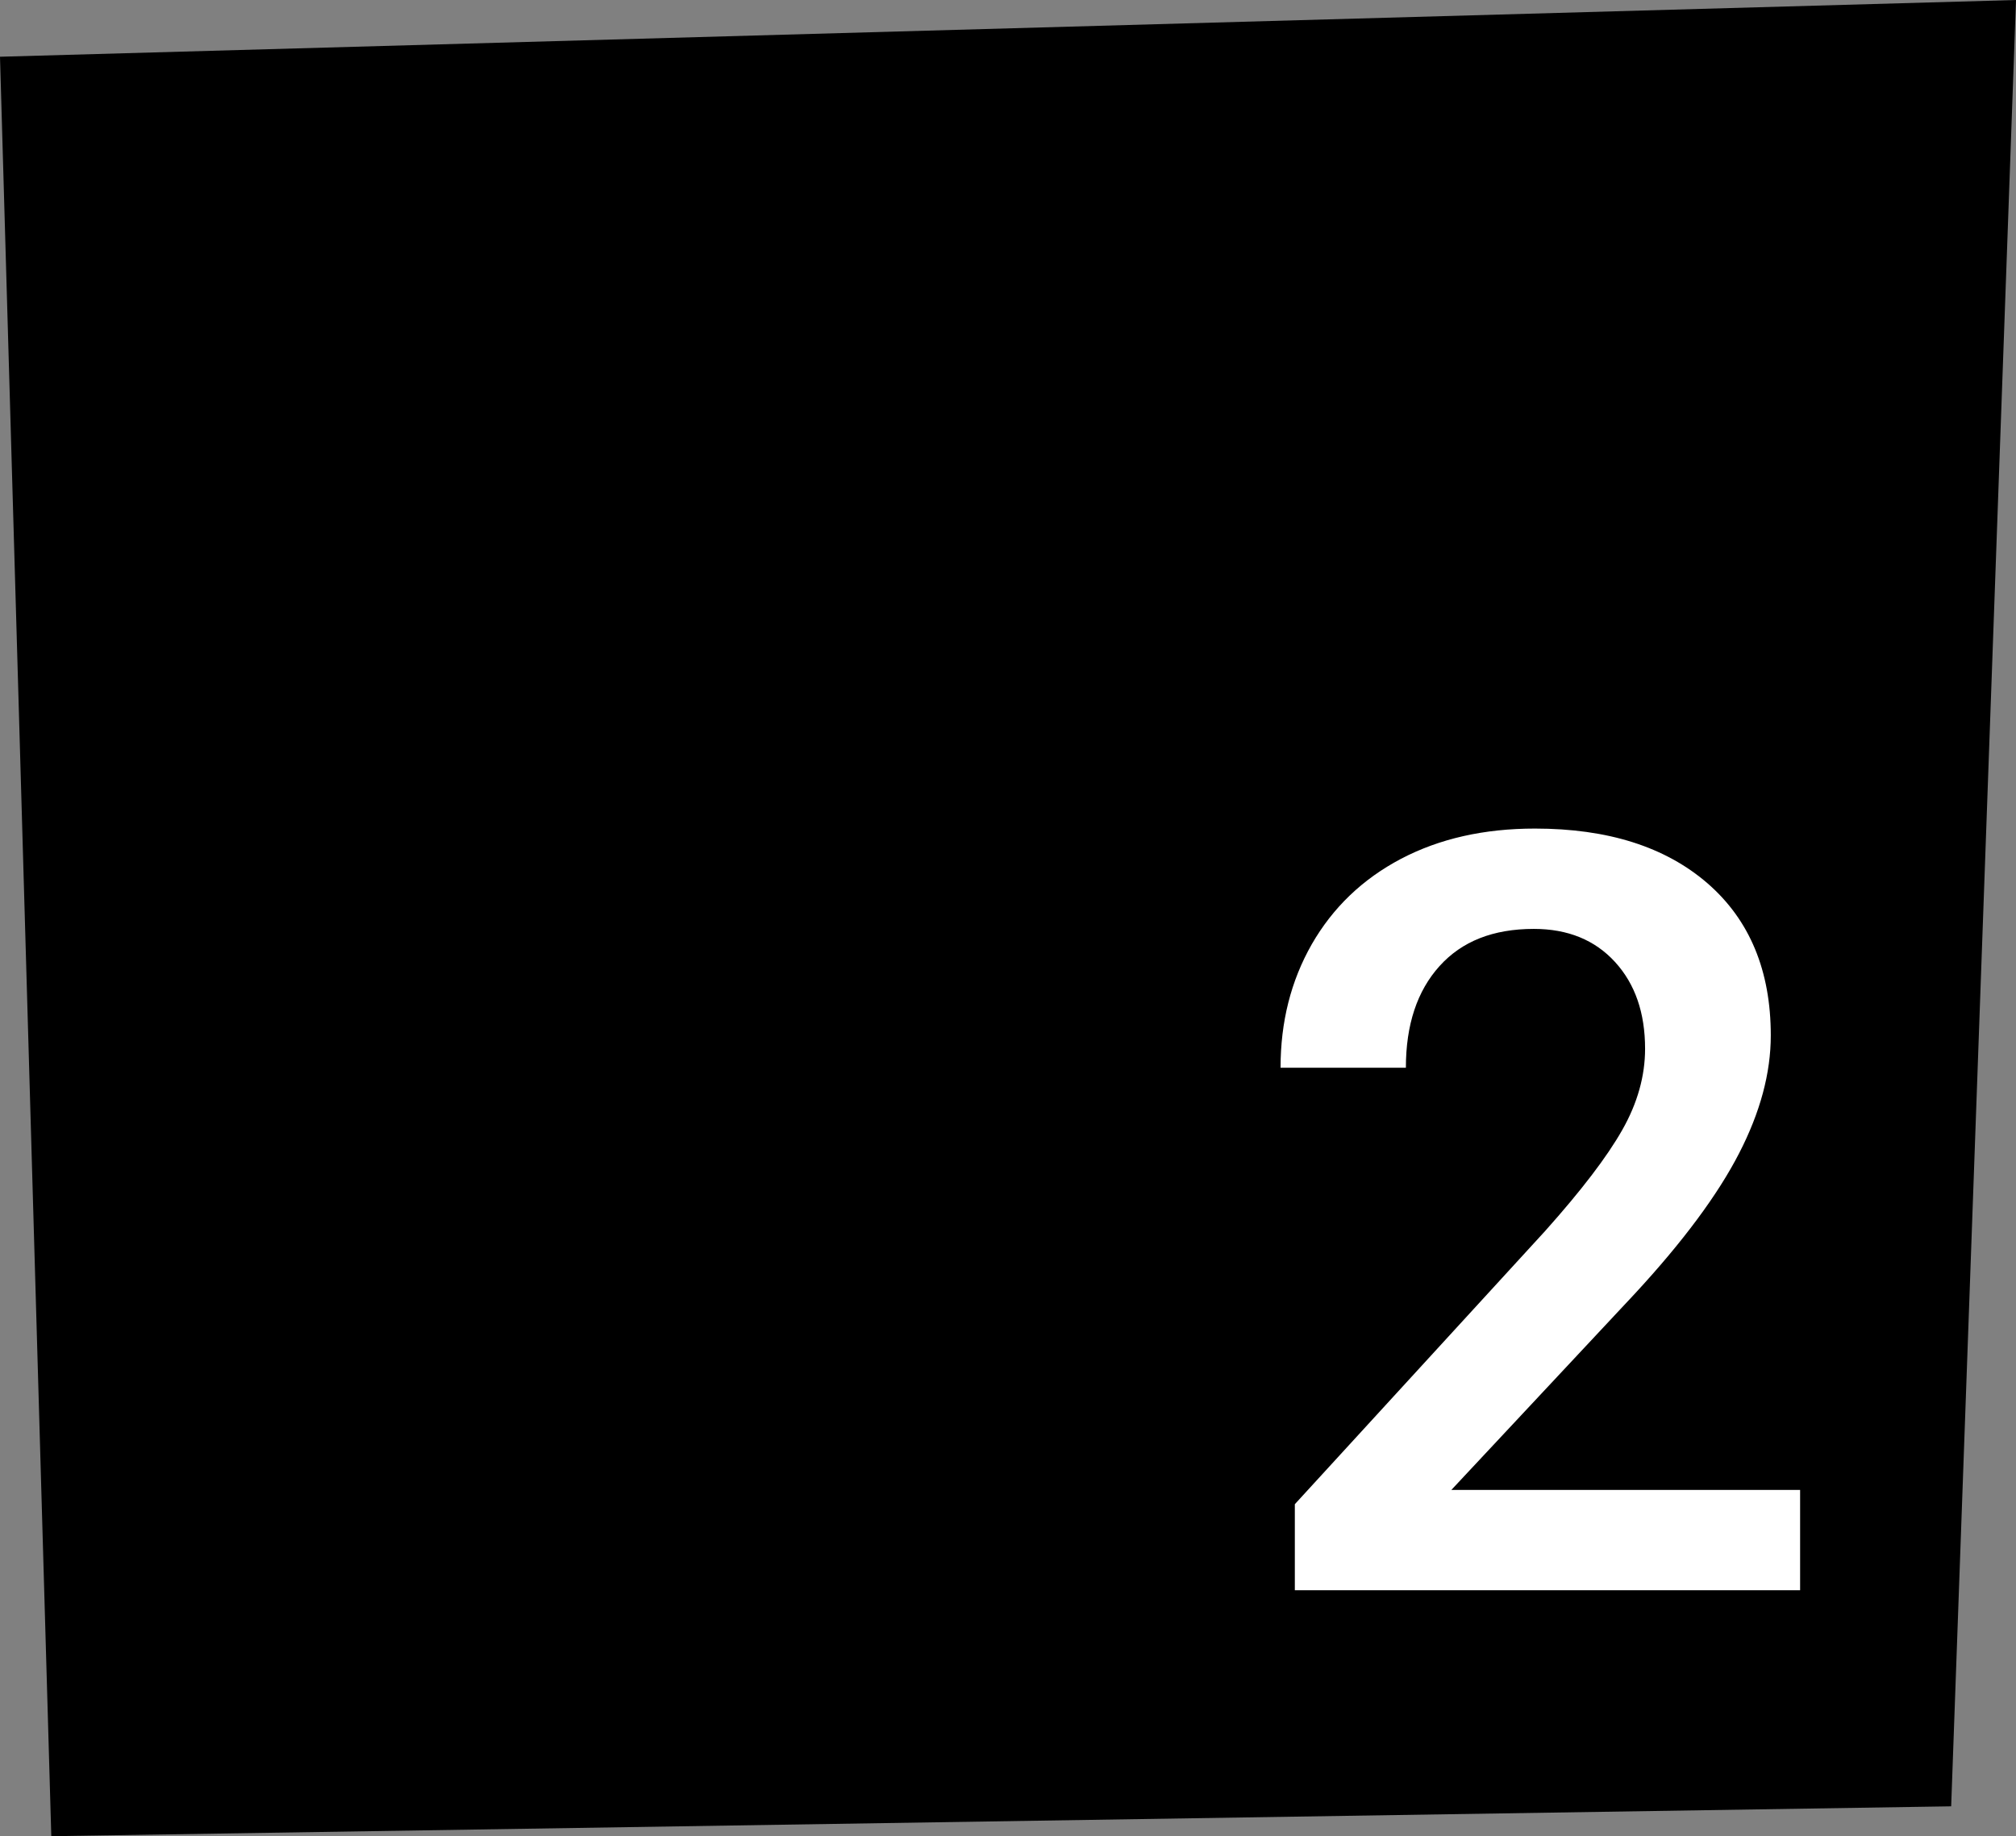 <?xml version="1.0" encoding="UTF-8"?> <!-- Creator: CorelDRAW 2020 (64-Bit) --> <svg xmlns="http://www.w3.org/2000/svg" xmlns:xlink="http://www.w3.org/1999/xlink" xmlns:xodm="http://www.corel.com/coreldraw/odm/2003" xml:space="preserve" width="22.637mm" height="20.62mm" style="shape-rendering:geometricPrecision; text-rendering:geometricPrecision; image-rendering:optimizeQuality; fill-rule:evenodd; clip-rule:evenodd" viewBox="0 0 107.29 97.73"><rect x="0" y="0" width="107.29" height="97.73" fill="#808080" stroke="none"/> <defs> <style type="text/css"> <![CDATA[ .fil0 {fill:black} .fil1 {fill:white;fill-rule:nonzero} ]]> </style> </defs> <g id="Слой_x0020_1">  <polygon class="fil0" points="103.84,96.14 2.73,97.73 -0,3.02 107.29,0 "></polygon> <path class="fil1" d="M95.79 84.64l-26.88 0 0 -4.58 13.32 -14.54c1.92,-2.15 3.29,-3.94 4.1,-5.37 0.82,-1.44 1.22,-2.89 1.22,-4.33 0,-1.91 -0.53,-3.45 -1.6,-4.62 -1.07,-1.17 -2.51,-1.76 -4.32,-1.76 -2.17,0 -3.83,0.66 -5.02,1.98 -1.19,1.32 -1.79,3.12 -1.79,5.41l-6.67 0c0,-2.44 0.55,-4.62 1.66,-6.57 1.12,-1.95 2.7,-3.47 4.75,-4.55 2.06,-1.08 4.43,-1.61 7.13,-1.61 3.88,0 6.94,0.97 9.19,2.92 2.24,1.95 3.36,4.65 3.36,8.09 0,2 -0.56,4.09 -1.69,6.28 -1.12,2.18 -2.97,4.68 -5.53,7.45l-9.78 10.46 18.56 0 0 5.34z"></path> </g> </svg> 